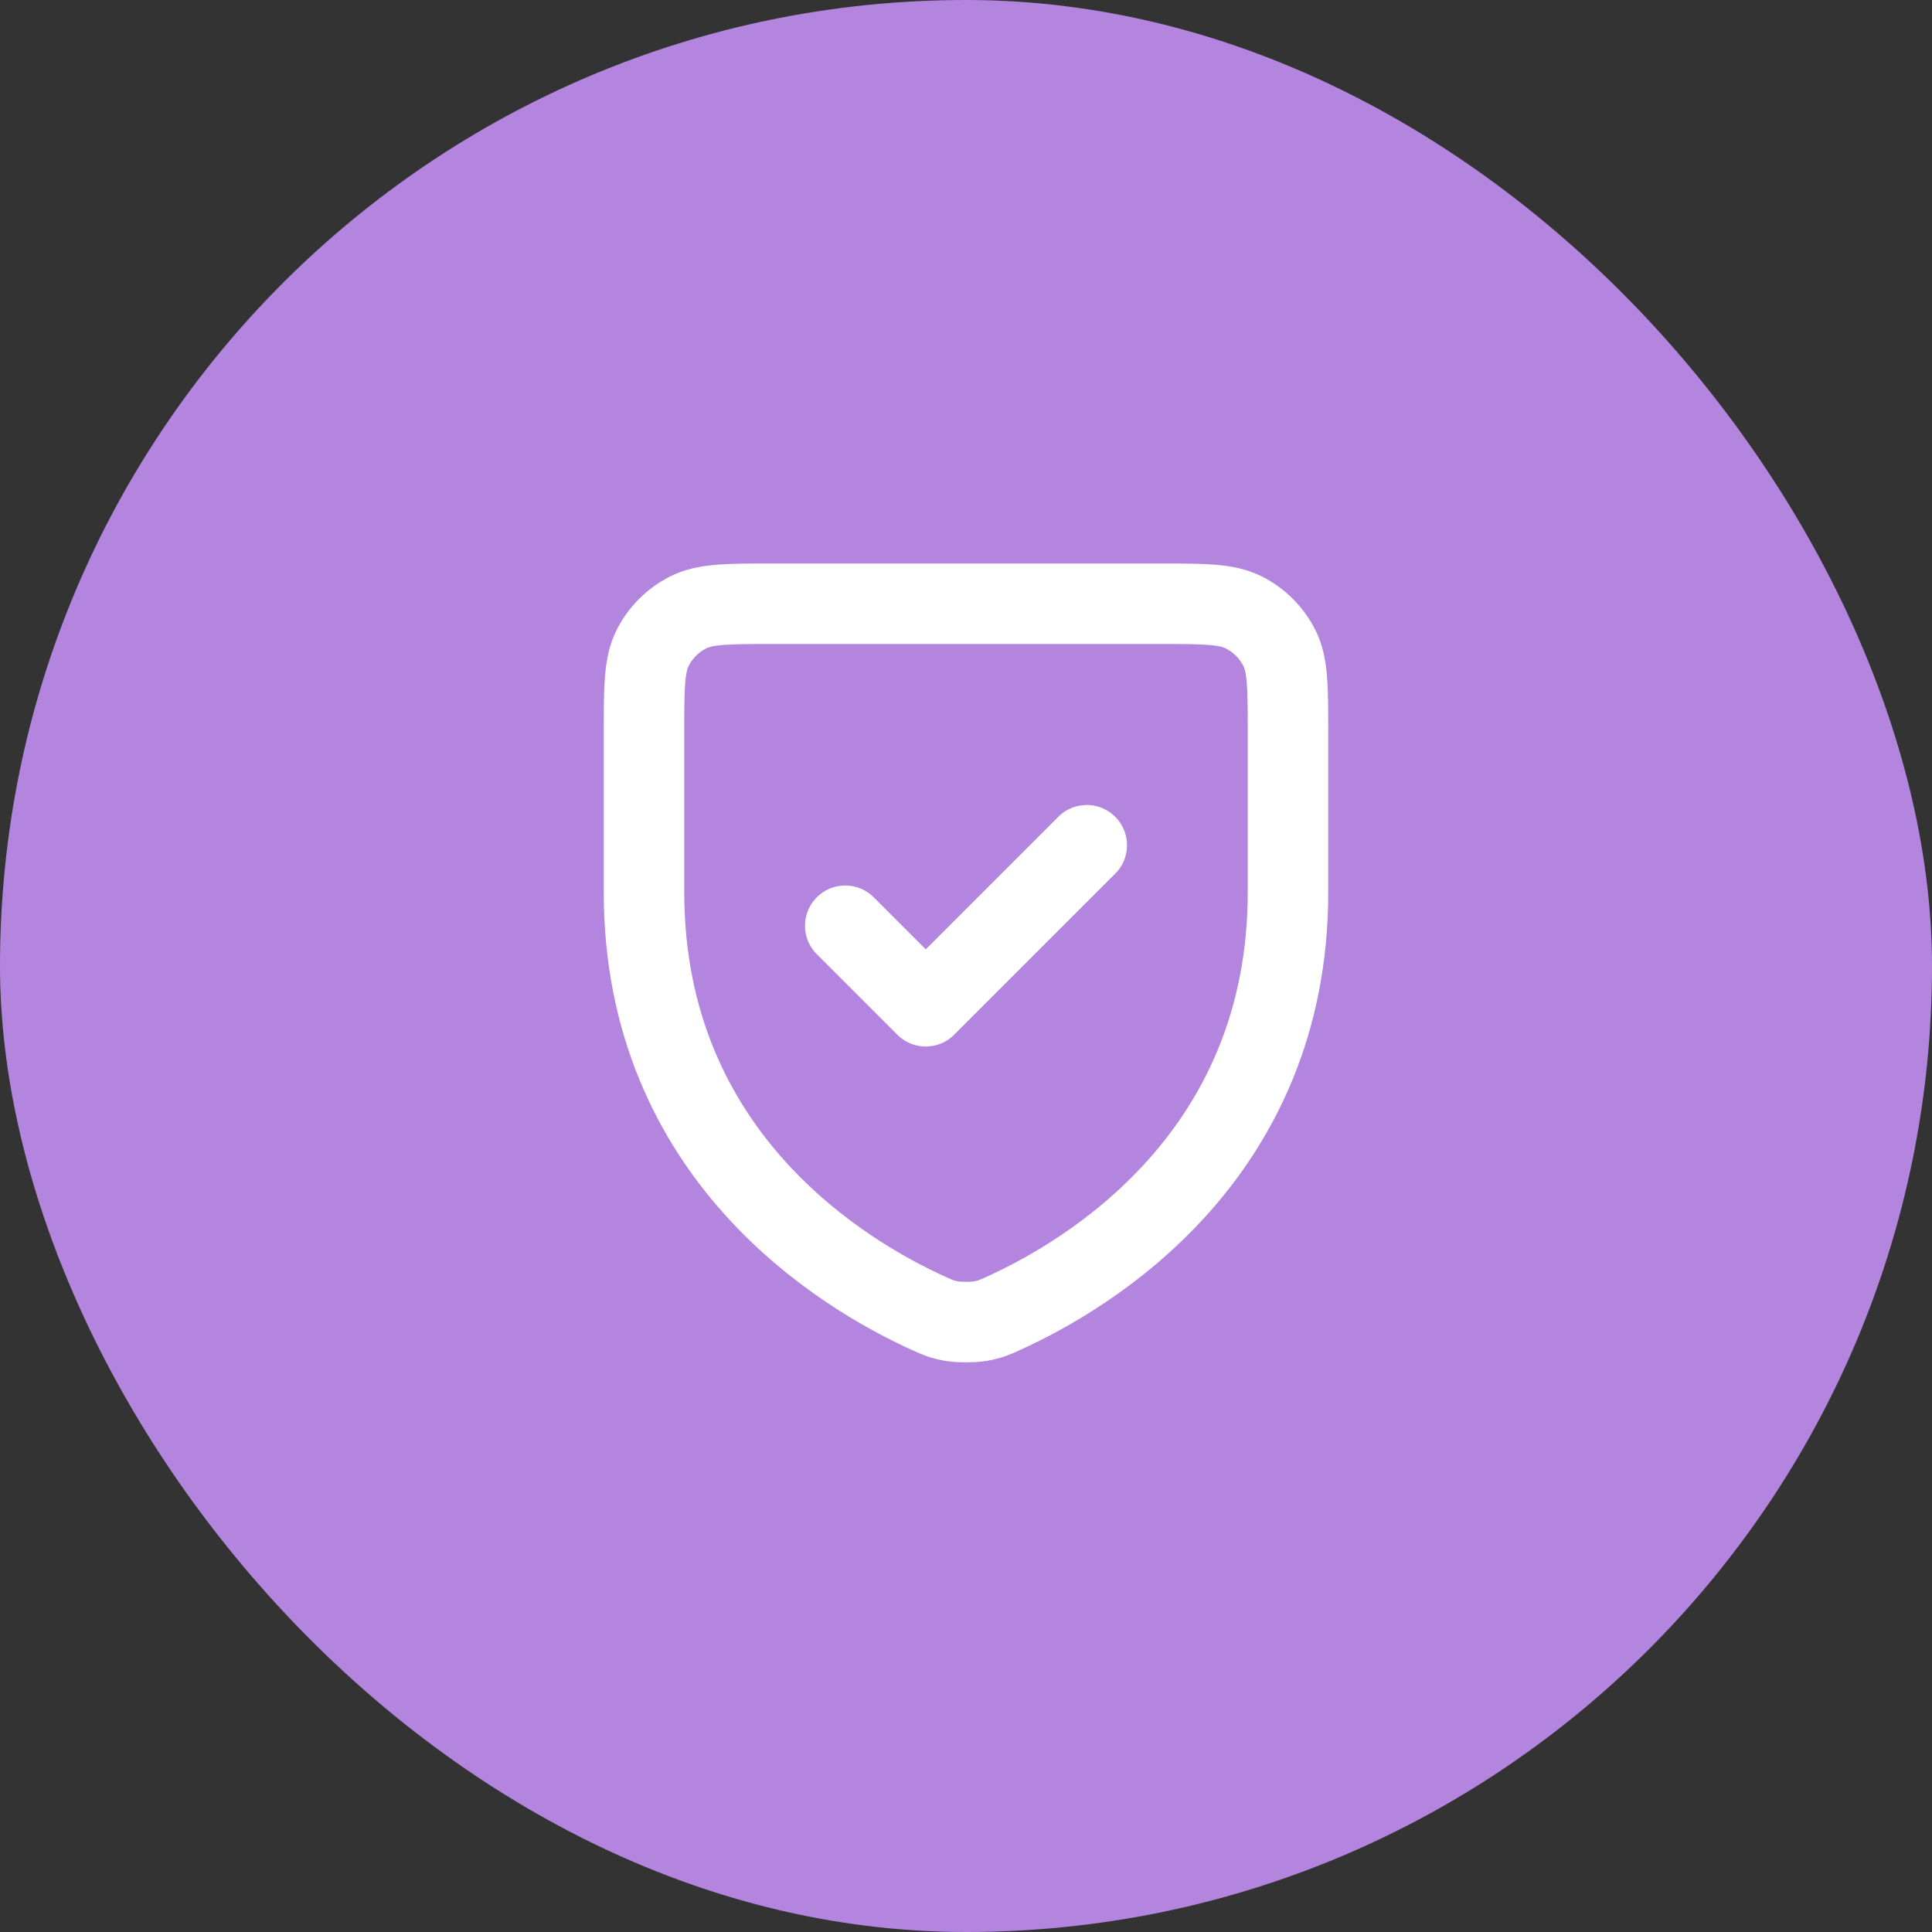 <svg width="48" height="48" viewBox="0 0 48 48" fill="none" xmlns="http://www.w3.org/2000/svg">
<rect x="0" y="0" width="48" height="48" fill="#333333" stroke="none"/>
<rect width="48" height="48" rx="24" fill="#B485DF"/>
<path d="M27 21L23 25L21 23M32 22.165C32 28.733 27.032 31.678 24.926 32.631L24.923 32.633C24.702 32.733 24.591 32.783 24.339 32.826C24.18 32.854 23.822 32.854 23.662 32.826C23.409 32.783 23.297 32.733 23.074 32.631C20.968 31.678 16 28.733 16 22.165V18.2C16 17.08 16 16.52 16.218 16.092C16.41 15.716 16.715 15.41 17.092 15.218C17.52 15 18.08 15 19.2 15H28.8C29.92 15 30.48 15 30.907 15.218C31.284 15.41 31.59 15.716 31.782 16.092C32 16.519 32 17.079 32 18.197V22.165Z" stroke="white" stroke-width="2" stroke-linecap="round" stroke-linejoin="round"/>
</svg>
